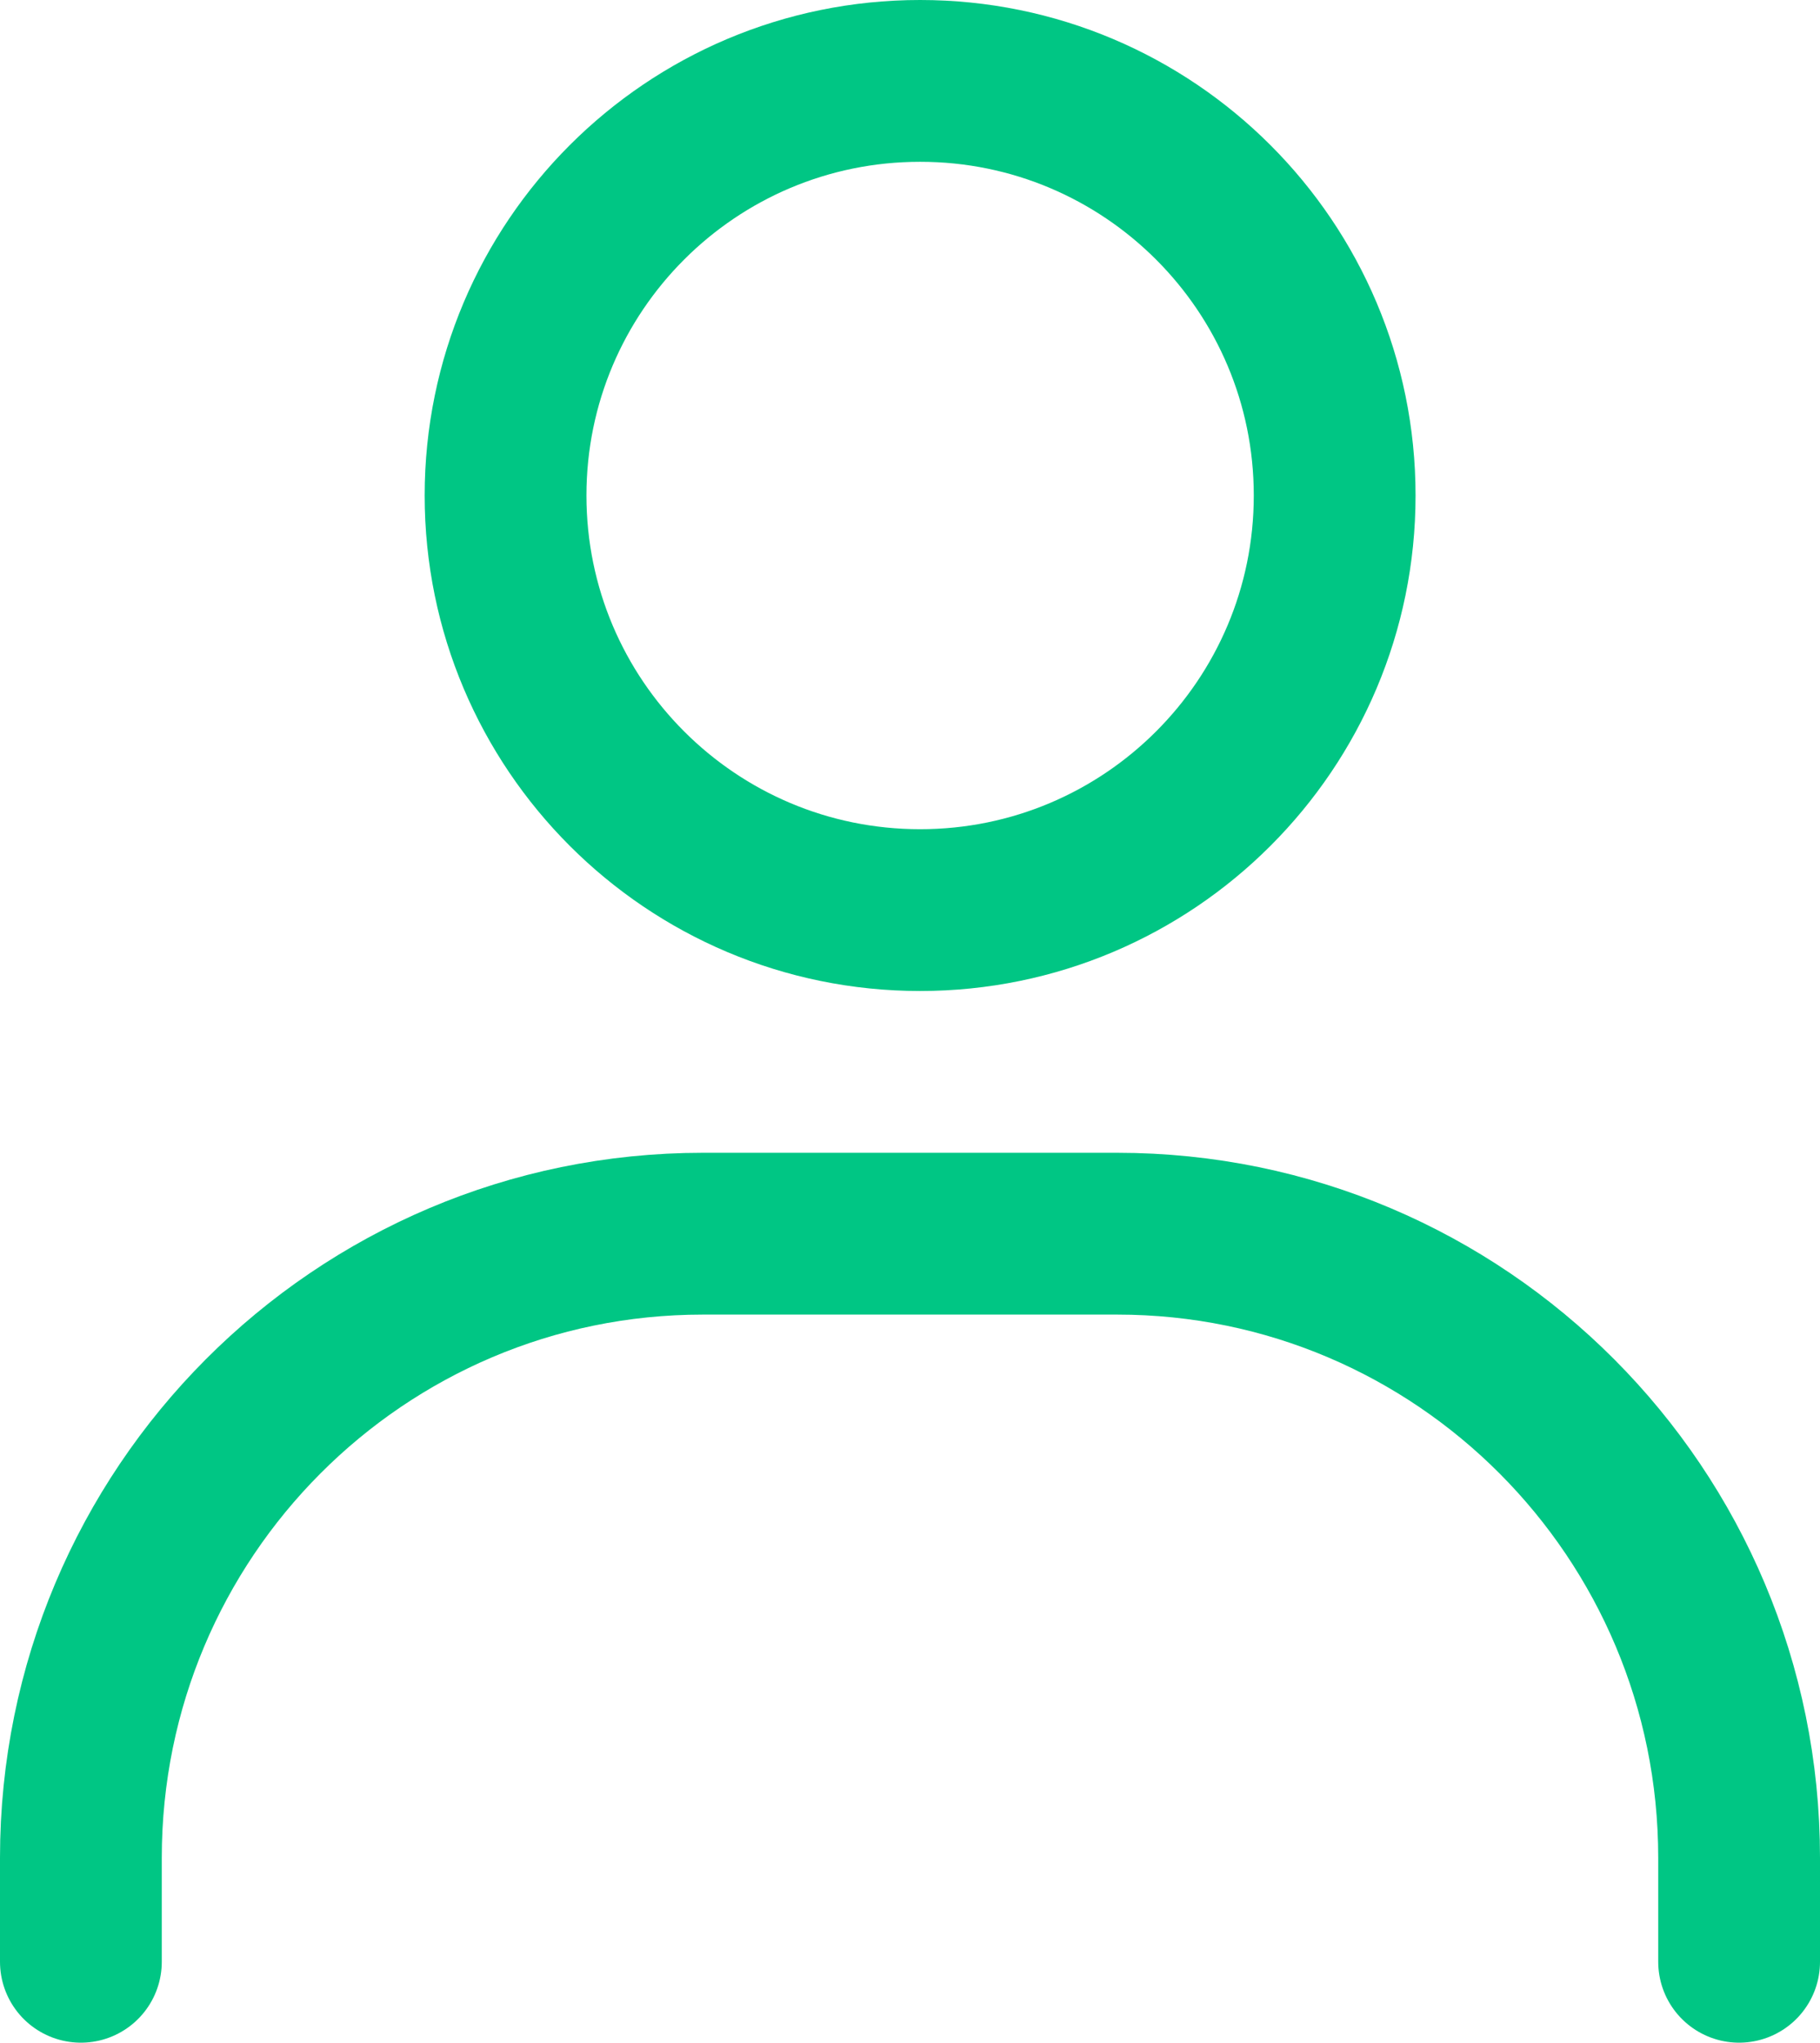 <svg width="90" height="101" viewBox="0 0 90 101" fill="none" xmlns="http://www.w3.org/2000/svg">
<path d="M4 97V91.857C4 74.815 17.767 61 34.75 61H55.25C72.233 61 86 74.815 86 91.857V97" stroke="#00C684" stroke-width="8" stroke-linecap="round"/>
<path d="M45.5 45C34.178 45 25 35.822 25 24.5C25 13.178 34.178 4 45.5 4C56.822 4 66 13.178 66 24.5C66 35.822 56.822 45 45.5 45Z" stroke="#00C684" stroke-width="8" stroke-linecap="round"/>
</svg>
